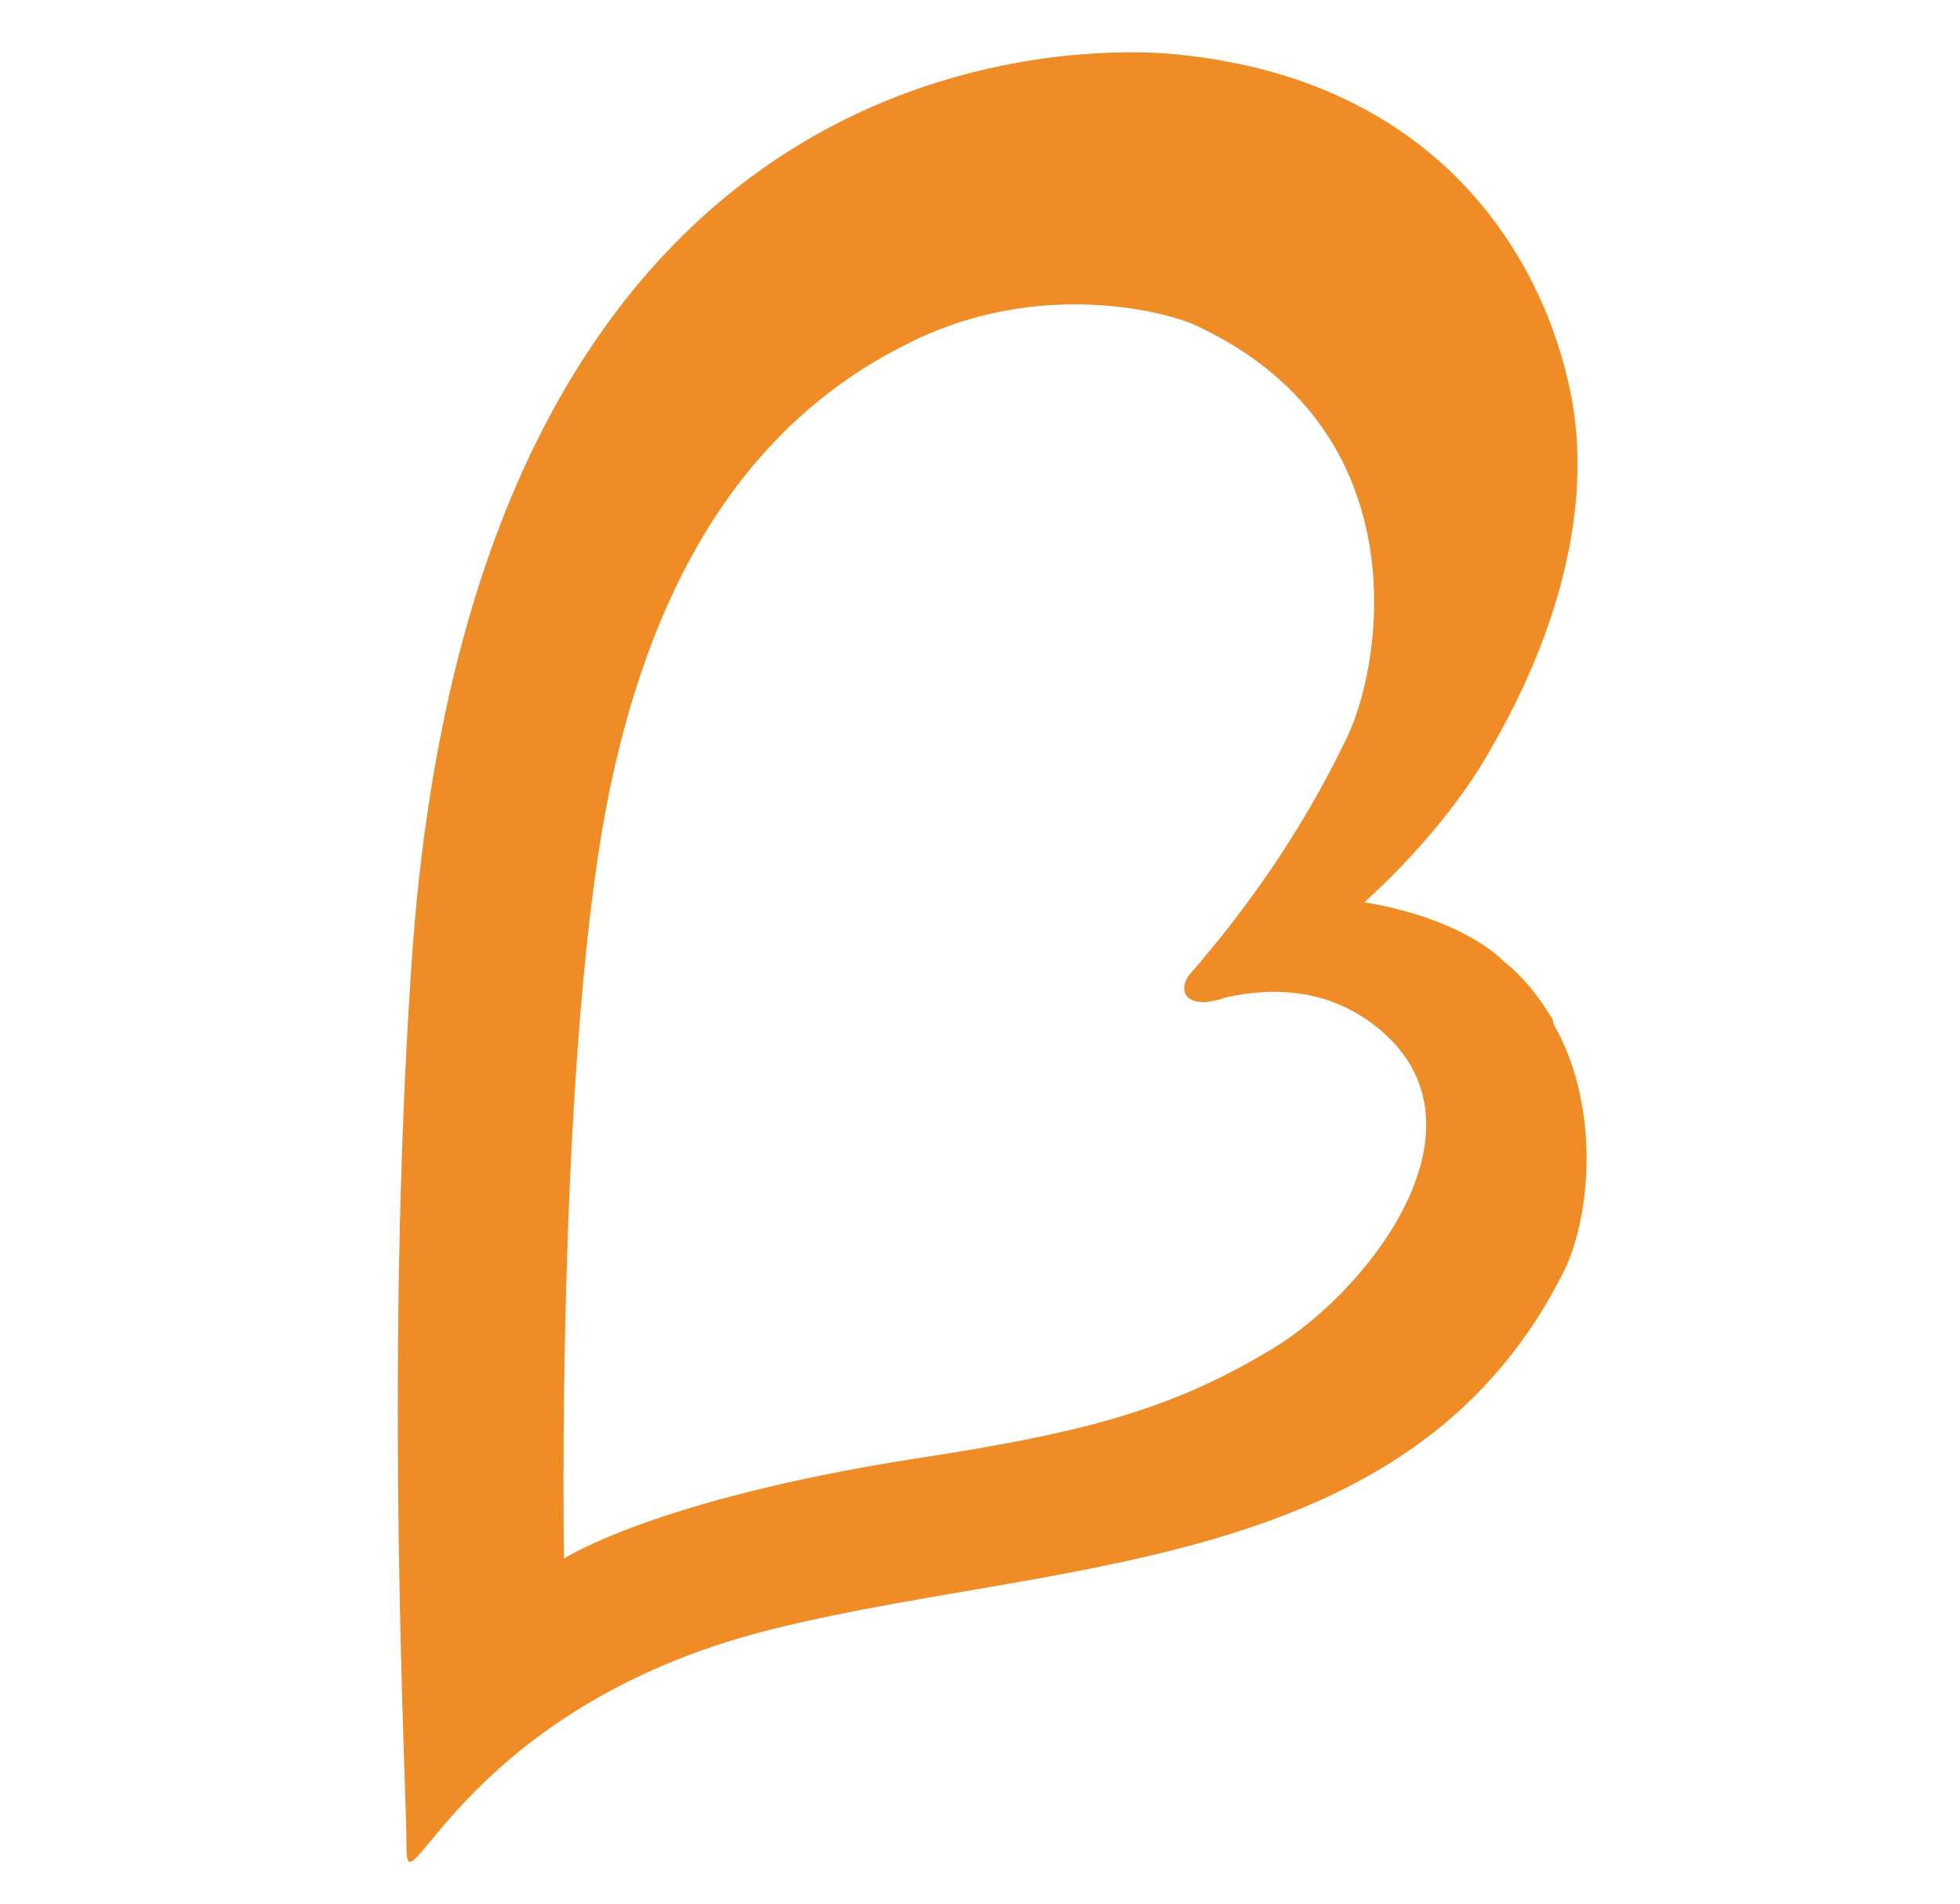 <?xml version="1.0" encoding="utf-8"?>
<svg aria-hidden="true" role="img" class="iconify iconify--logos" width="37.07" height="36" preserveAspectRatio="xMidYMid meet" viewBox="-0.653 -0.645 15.661 23.465" xmlns="http://www.w3.org/2000/svg">
  <defs/>
  <path d="M14.299 12.071C14.271 12.015 14.243 11.987 14.243 11.931C14.077 11.651 13.883 11.399 13.633 11.203C13.439 11.007 12.913 10.643 11.915 10.475C11.915 10.475 12.885 9.635 13.467 8.599C13.689 8.207 14.853 6.248 14.465 4.232C14.132 2.525 12.83 0.369 9.67 0.033C9.67 0.033 0.967 -1.198 0.164 11.315C-0.169 16.298 0.108 21.337 0.108 22.148C0.108 22.96 0.829 20.329 4.737 19.405C8.229 18.565 12.58 18.733 14.409 14.954C14.714 14.254 14.797 13.022 14.299 12.071ZM10.668 16.046C9.476 16.745 8.395 17.026 6.372 17.333C3.157 17.837 2.048 18.565 2.048 18.565C2.021 16.41 2.076 11.427 2.658 8.879C3.351 5.772 4.82 4.316 6.289 3.589C7.896 2.777 9.476 3.197 9.836 3.365C12.553 4.624 12.165 7.424 11.721 8.403C11.111 9.691 10.363 10.671 9.781 11.343C9.67 11.455 9.615 11.707 9.947 11.707C9.975 11.707 10.141 11.679 10.197 11.651C10.806 11.511 11.527 11.539 12.137 12.071C13.55 13.302 11.887 15.374 10.668 16.046Z" fill="#F08C25"/>
</svg>